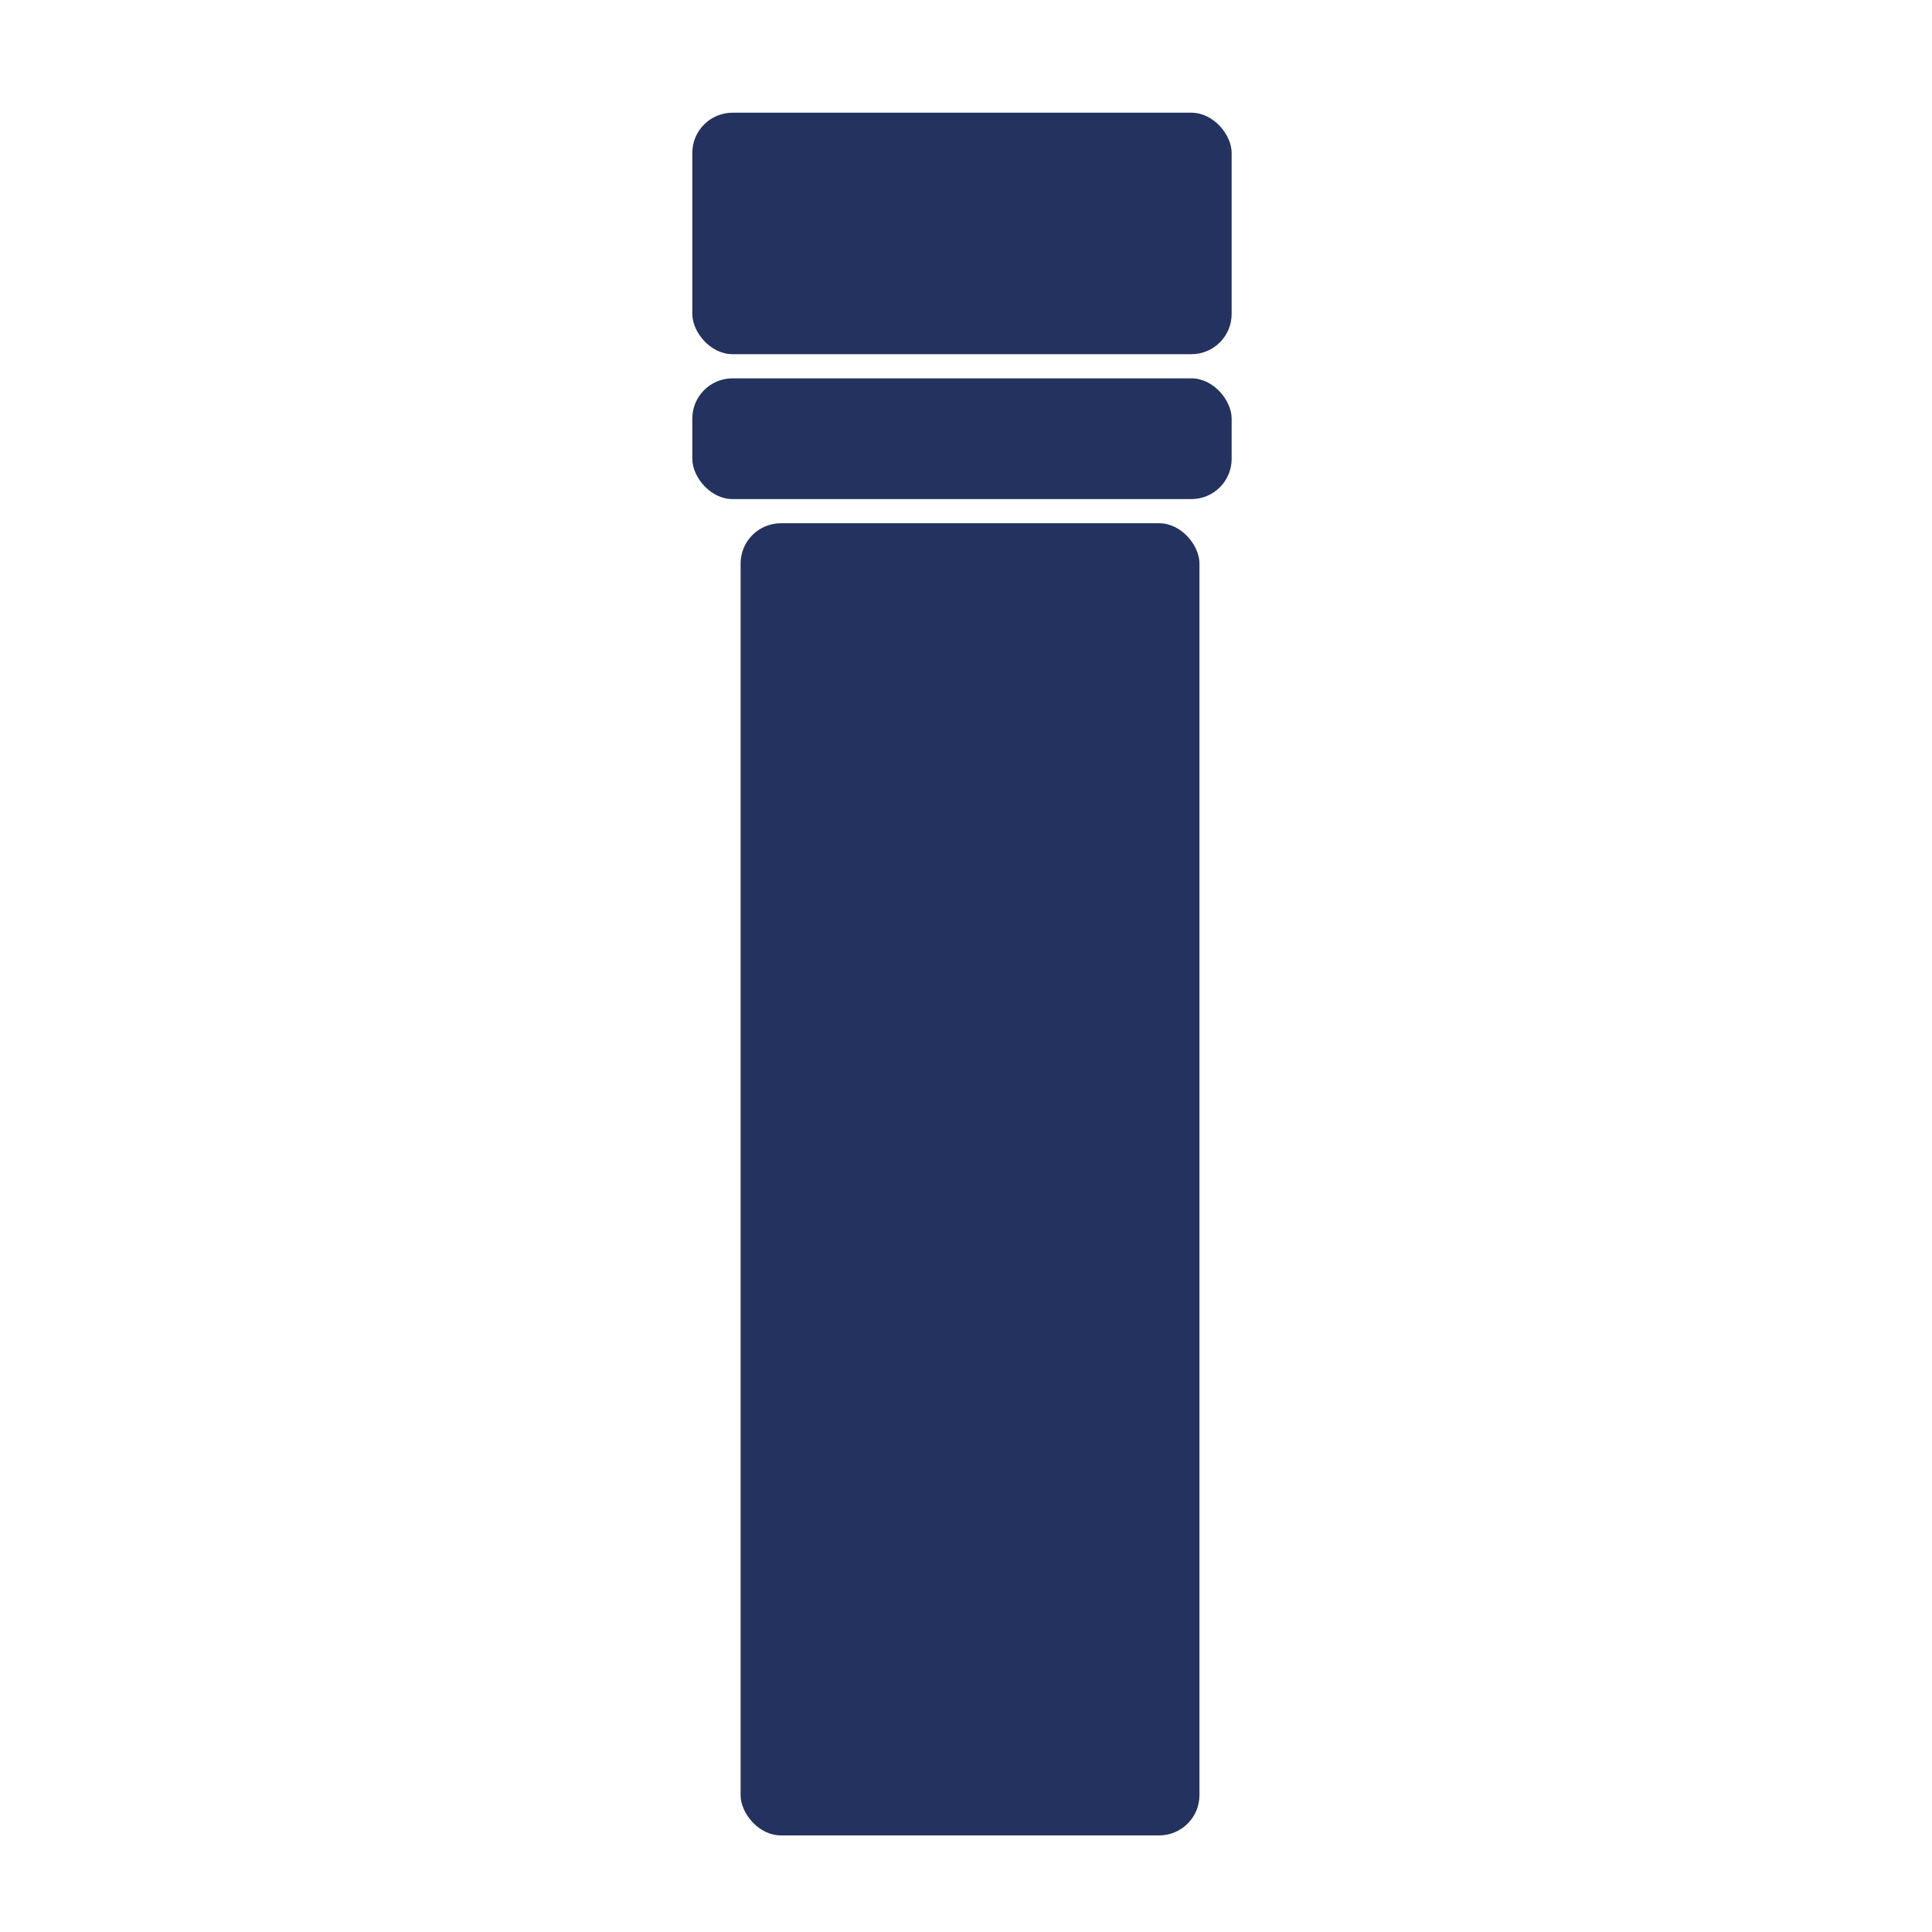 <?xml version="1.0" encoding="UTF-8"?>
<svg xmlns="http://www.w3.org/2000/svg" id="Layer_1" version="1.1" viewBox="0 0 24 24">
  <!-- Generator: Adobe Illustrator 29.3.1, SVG Export Plug-In . SVG Version: 2.1.0 Build 151)  -->
  <defs>
    <style>
      .st0 {
        fill: #24325f;
      }
    </style>
  </defs>
  <rect class="st0" x="8.6" y="1.4" width="6.7" height="3" rx=".5" ry=".5"></rect>
  <rect class="st0" x="9.2" y="6.5" width="5.7" height="16.3" rx=".5" ry=".5"></rect>
  <rect class="st0" x="8.6" y="4.7" width="6.7" height="1.5" rx=".5" ry=".5"></rect>
</svg>
